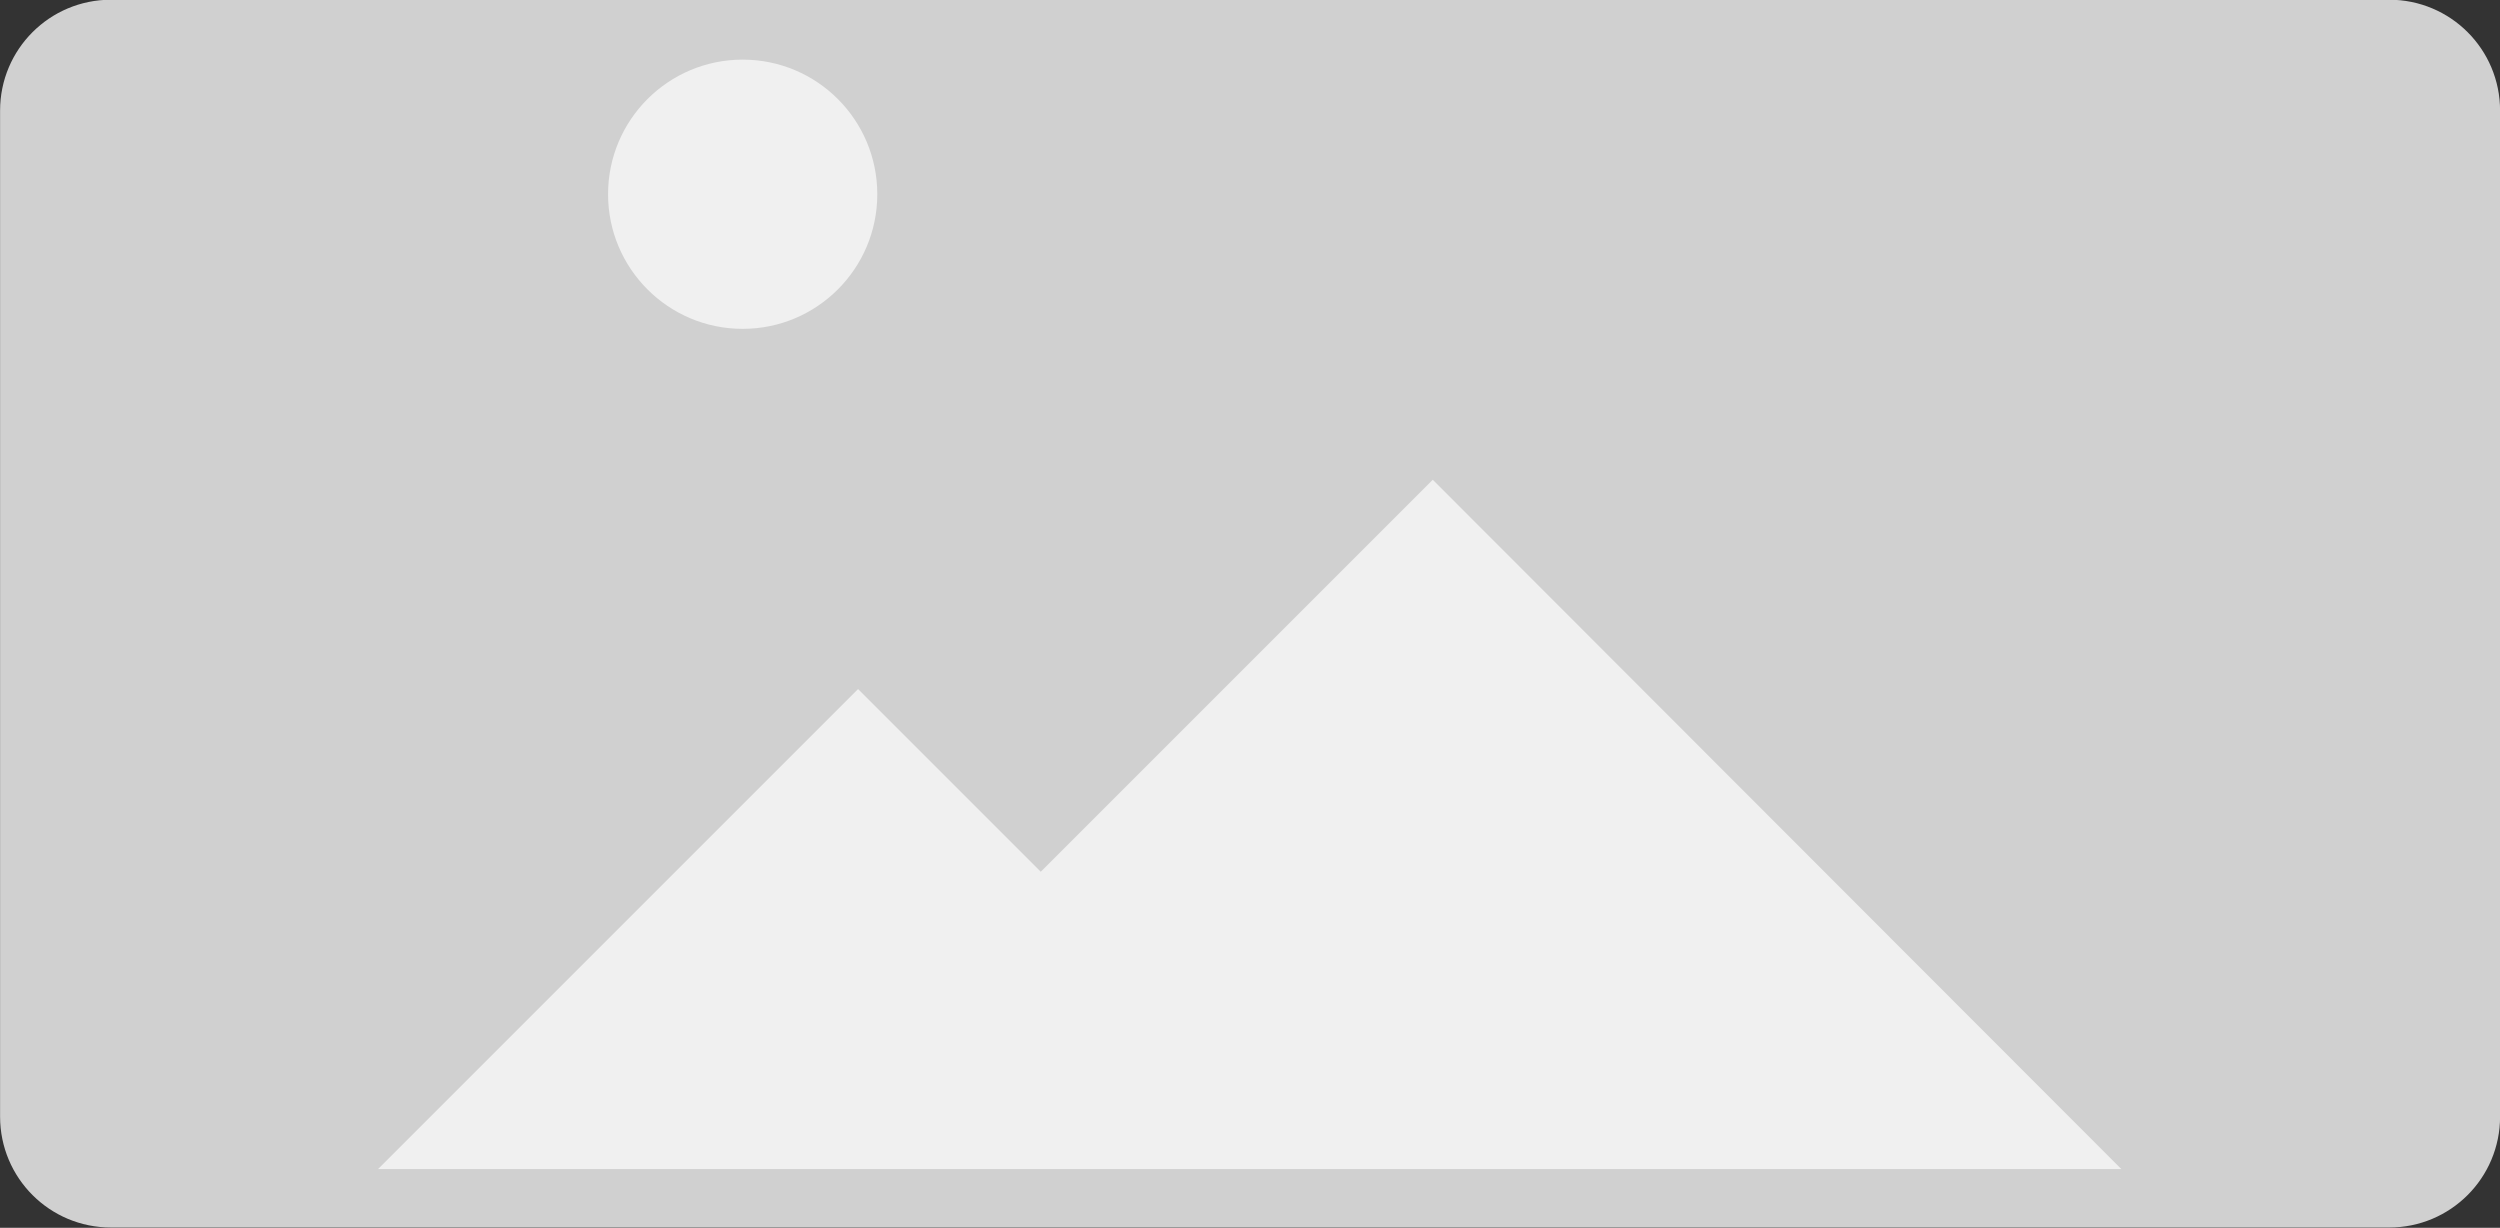 <?xml version="1.0" encoding="utf-8"?>
<!-- Generator: Adobe Illustrator 24.1.2, SVG Export Plug-In . SVG Version: 6.00 Build 0)  -->
<svg version="1.1" id="Camada_1" xmlns="http://www.w3.org/2000/svg" xmlns:xlink="http://www.w3.org/1999/xlink" x="0px" y="0px"
	 viewBox="0 0 338 166" style="enable-background:new 0 0 338 166;" xml:space="preserve">
<rect x="0" y="0" width="338" height="166" fill="#333333" stroke="none"/>
<style type="text/css">
	.st0{fill:#D0D0D0;}
	.st1{opacity:0.675;fill:#FFFFFF;enable-background:new    ;}
</style>
<g transform="translate(-13.59 -66.639)">
	<path class="st0" d="M336.6,232.6h-308c-8.3,0-15-6.7-15-15v-136c0-8.3,6.7-15,15-15h308c8.3,0,15,6.7,15,15v136
		C351.6,225.9,344.9,232.6,336.6,232.6z"/>
	<g>
		<path class="st1" d="M207.3,131.5l-53,53l-24.7-24.7l-64.9,64.9h235.7L207.3,131.5z"/>
		<circle class="st1" cx="114" cy="92.9" r="18.2"/>
	</g>
</g>
</svg>
